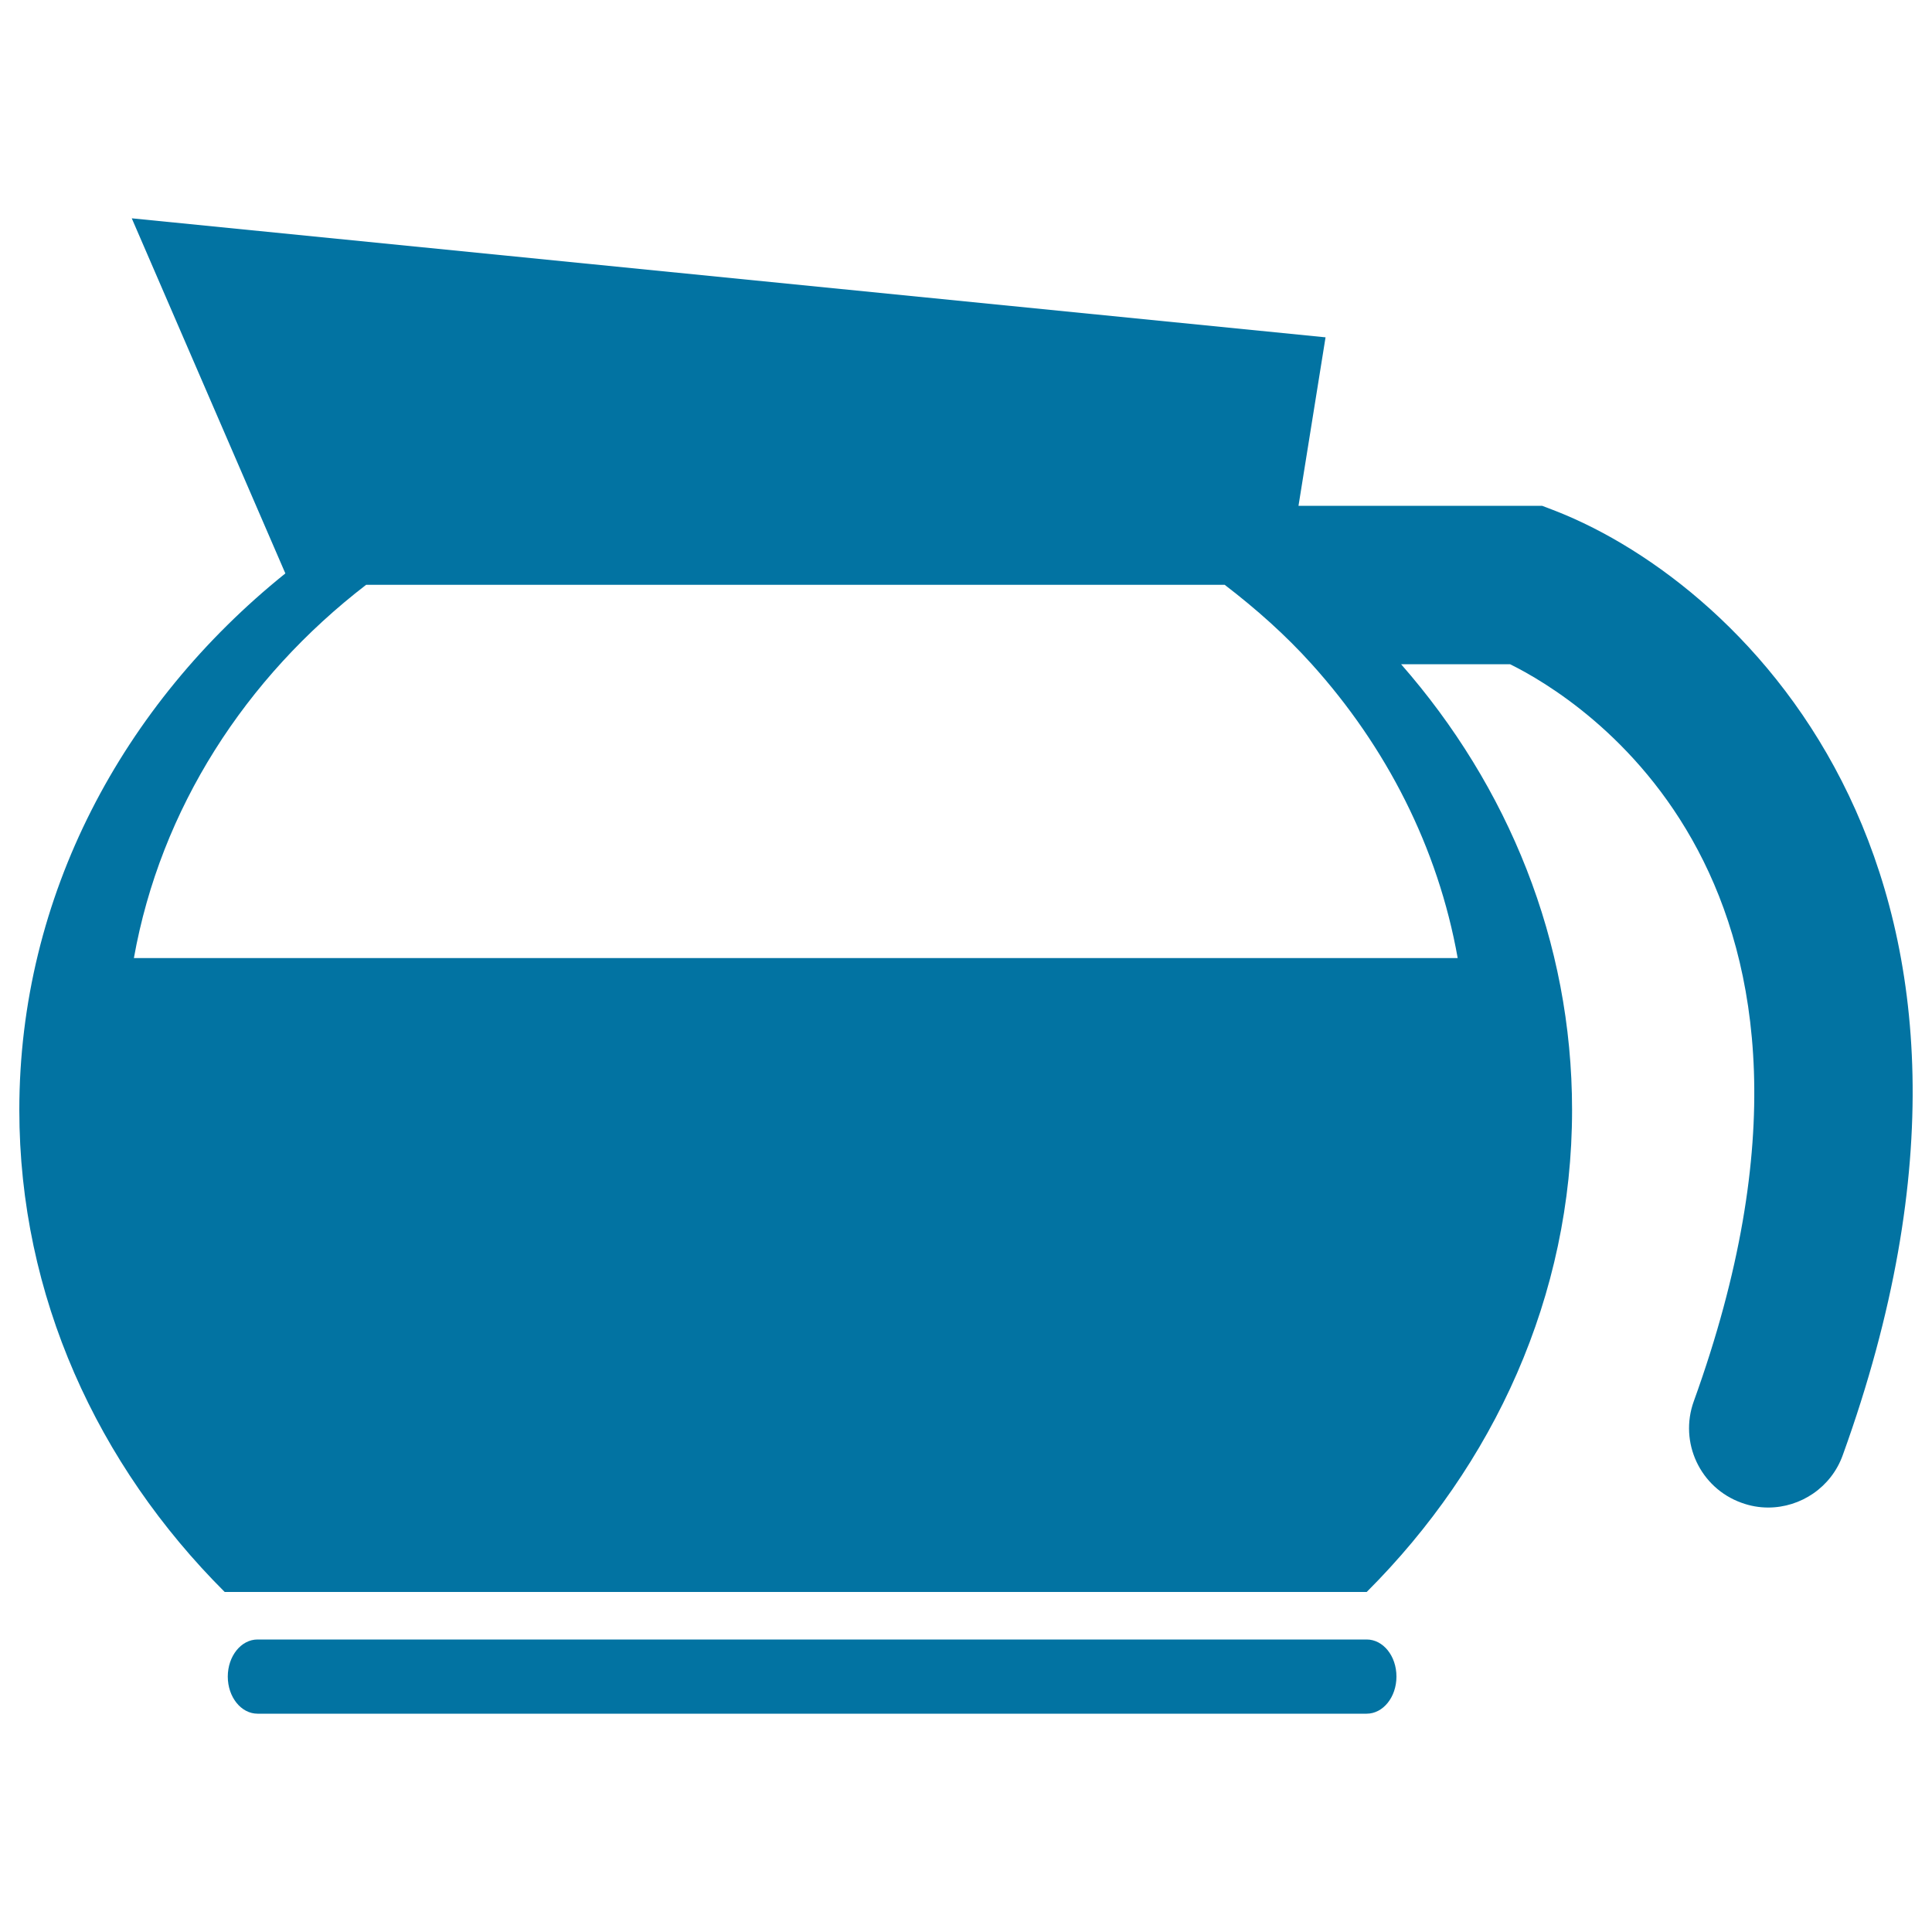 <svg xmlns="http://www.w3.org/2000/svg" viewBox="0 0 1000 1000" style="fill:#0273a2">
<title>Coffee Rounded Jar SVG icon</title>
<g><g><path d="M805.5,264.6l-7.3-2.8H672.1l14-87.2L68.2,113l79.5,183.8C63.5,364.5,10,463.7,10,574.5c0,96.3,40.5,183.8,106.3,249.5h591.1c65.8-65.7,106.3-153.1,106.3-249.5c0-87.4-33.2-167.6-88.5-230.7h56.4c35.1,17.3,192.4,112.1,95.1,381.5c-7.7,21.3,3.3,44.8,24.6,52.5c4.6,1.7,9.3,2.5,13.9,2.5c16.8,0,32.6-10.4,38.6-27.1C1061.5,455.2,903.9,303.3,805.5,264.6z M754.5,495.9H69.3c13.8-77.3,57.7-145.1,120.2-193.2h444.4c16.3,12.5,31.5,26,45,41C717.5,386.5,744.3,438.6,754.5,495.9z"/><path d="M707.4,848.6H133.3c-8.5,0-15.4,8.6-15.4,19.2c0,10.6,6.9,19.2,15.4,19.2h574.1c8.5,0,15.4-8.6,15.4-19.2C722.8,857.1,715.9,848.6,707.4,848.6z"/></g></g>
</svg>